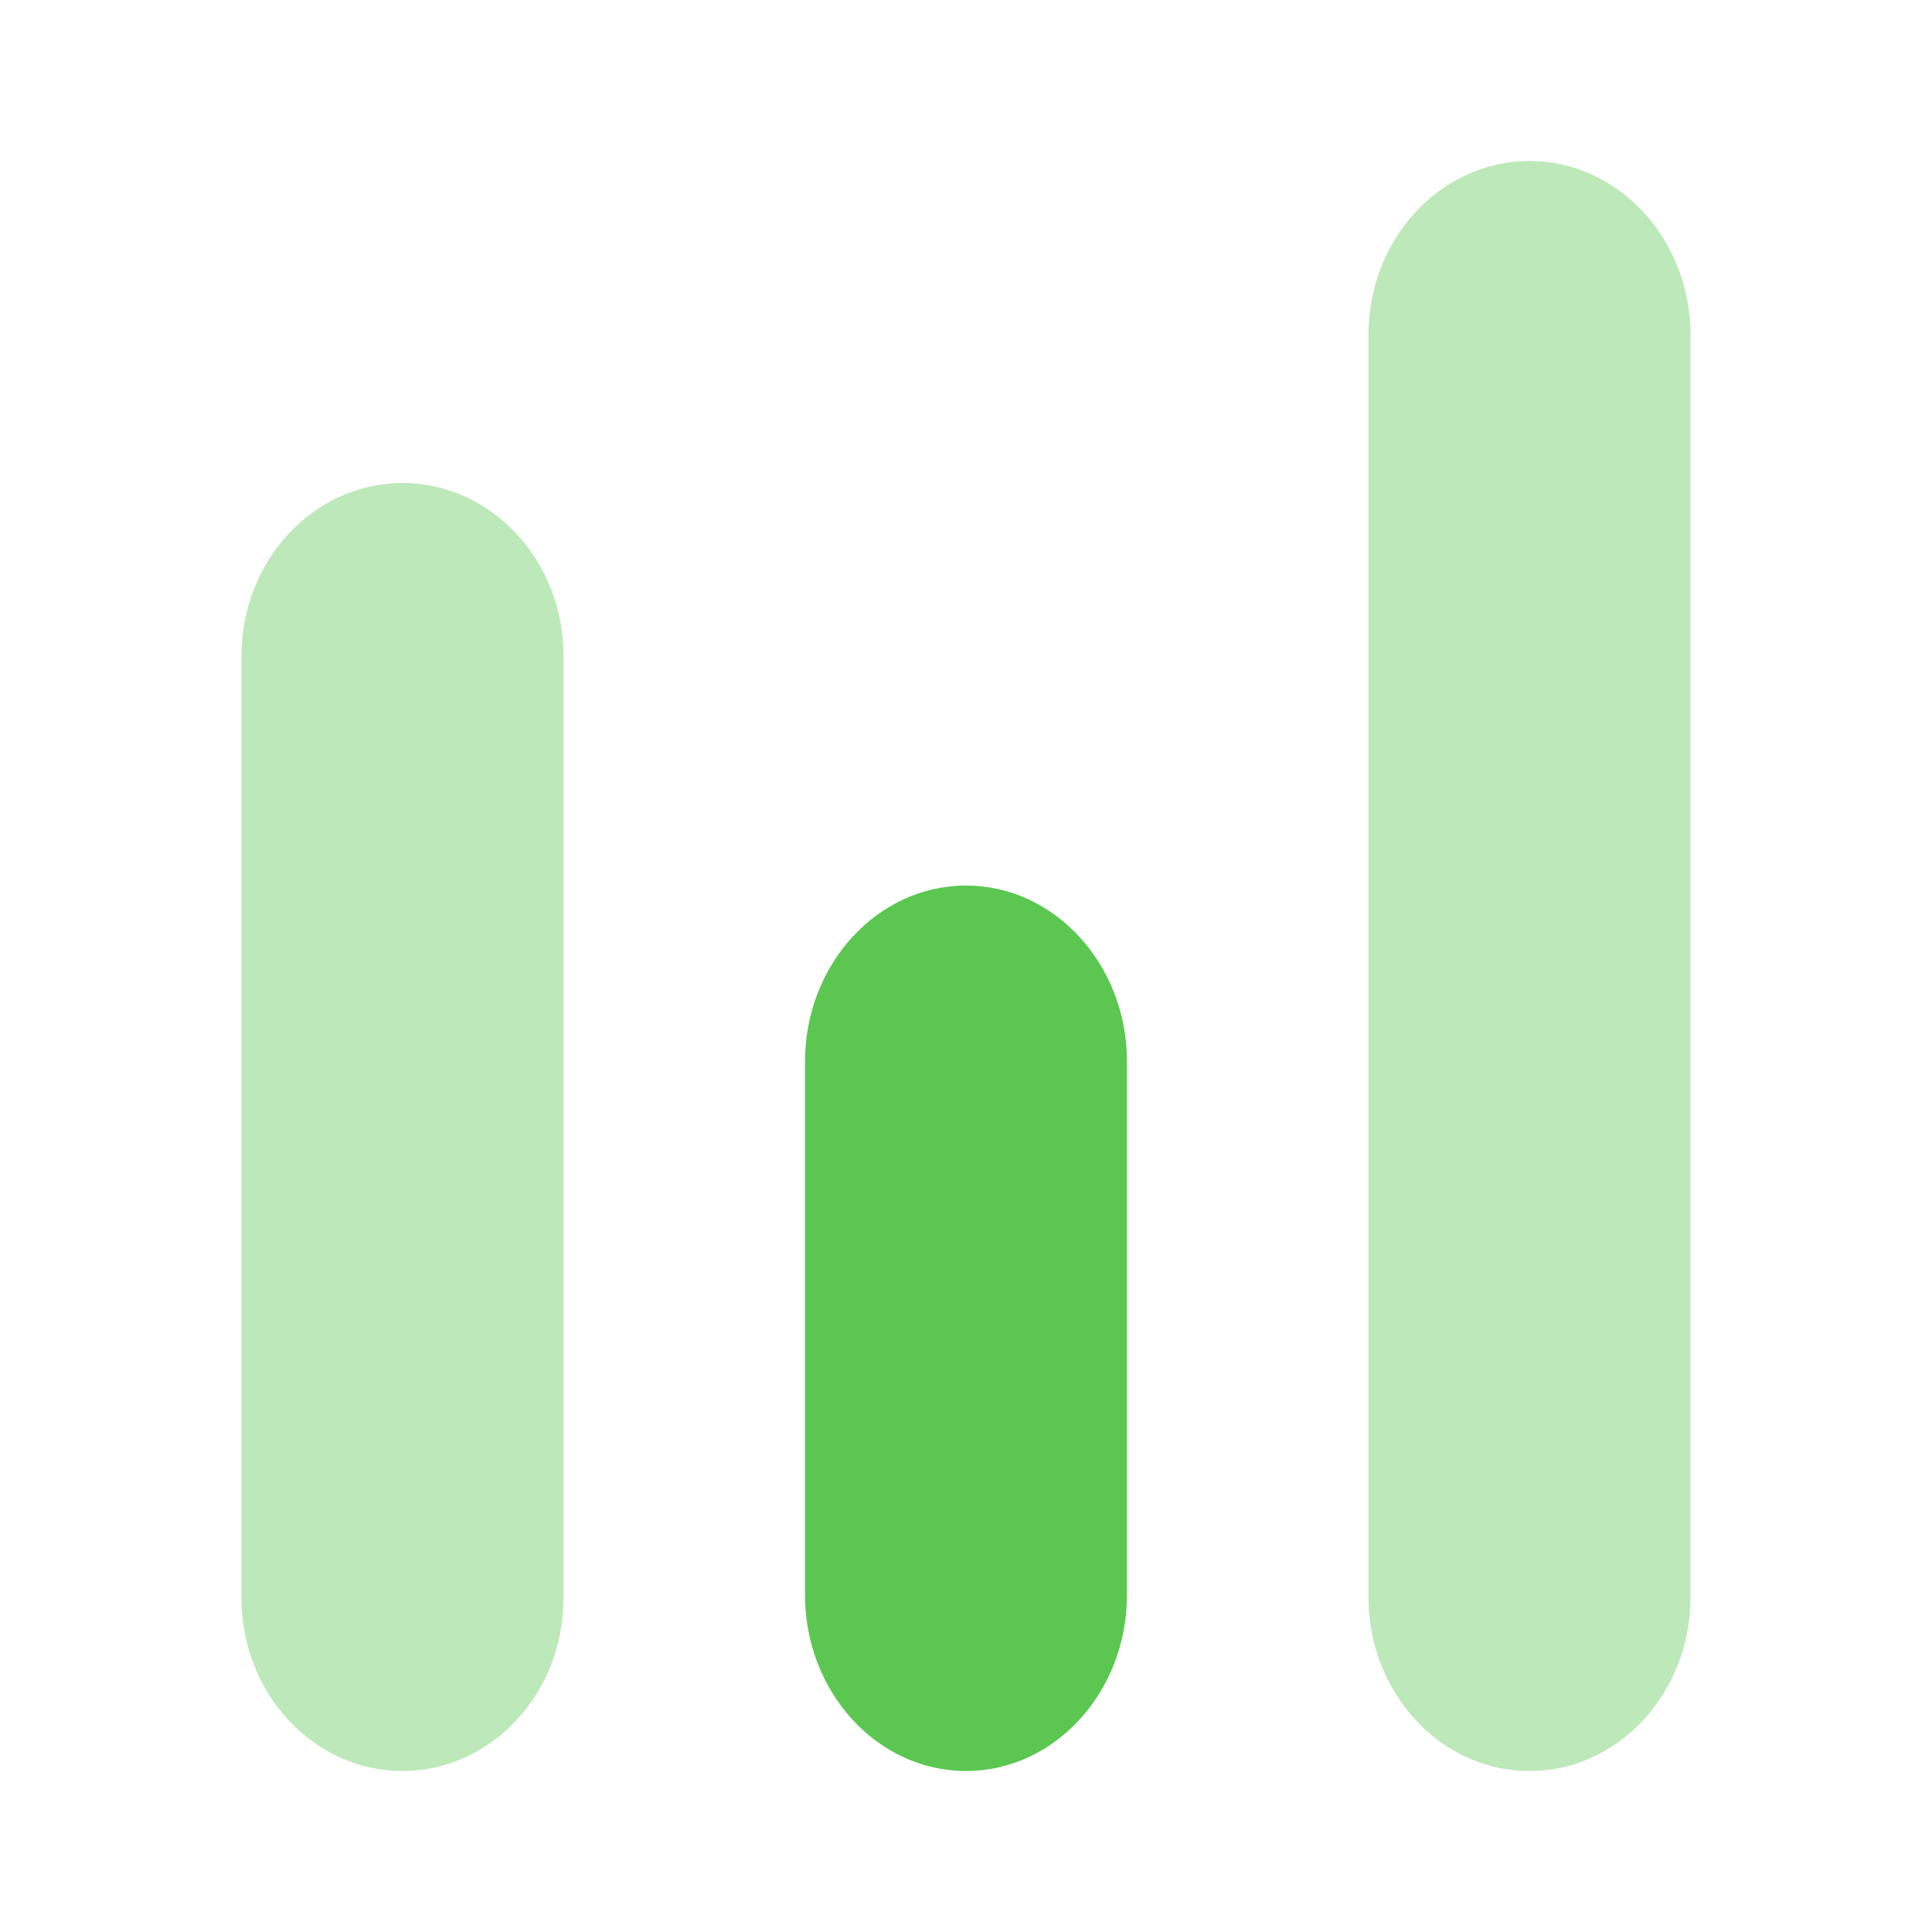 <svg width="28" height="28" viewBox="0 0 28 28" fill="none" xmlns="http://www.w3.org/2000/svg">
<g id="icon">
<path id="Vector" fill-rule="evenodd" clip-rule="evenodd" d="M14 12.834C12.714 12.834 11.667 13.979 11.667 15.386V23.115C11.667 24.522 12.714 25.667 14 25.667C15.286 25.667 16.333 24.522 16.333 23.115V15.386C16.333 13.979 15.286 12.834 14 12.834Z" fill="#5BC751"/>
<path id="Vector_2" opacity="0.4" fill-rule="evenodd" clip-rule="evenodd" d="M5.833 7C4.547 7 3.5 8.124 3.5 9.504V23.162C3.5 24.543 4.547 25.667 5.833 25.667C7.121 25.667 8.167 24.543 8.167 23.162V9.504C8.167 8.124 7.121 7 5.833 7Z" fill="#5BC751"/>
<path id="Vector_3" opacity="0.4" fill-rule="evenodd" clip-rule="evenodd" d="M22.167 2.333C20.88 2.333 19.833 3.463 19.833 4.851V23.149C19.833 24.537 20.88 25.667 22.167 25.667C23.453 25.667 24.5 24.537 24.5 23.149V4.851C24.5 3.463 23.453 2.333 22.167 2.333Z" fill="#5BC751"/>
</g>
</svg>
